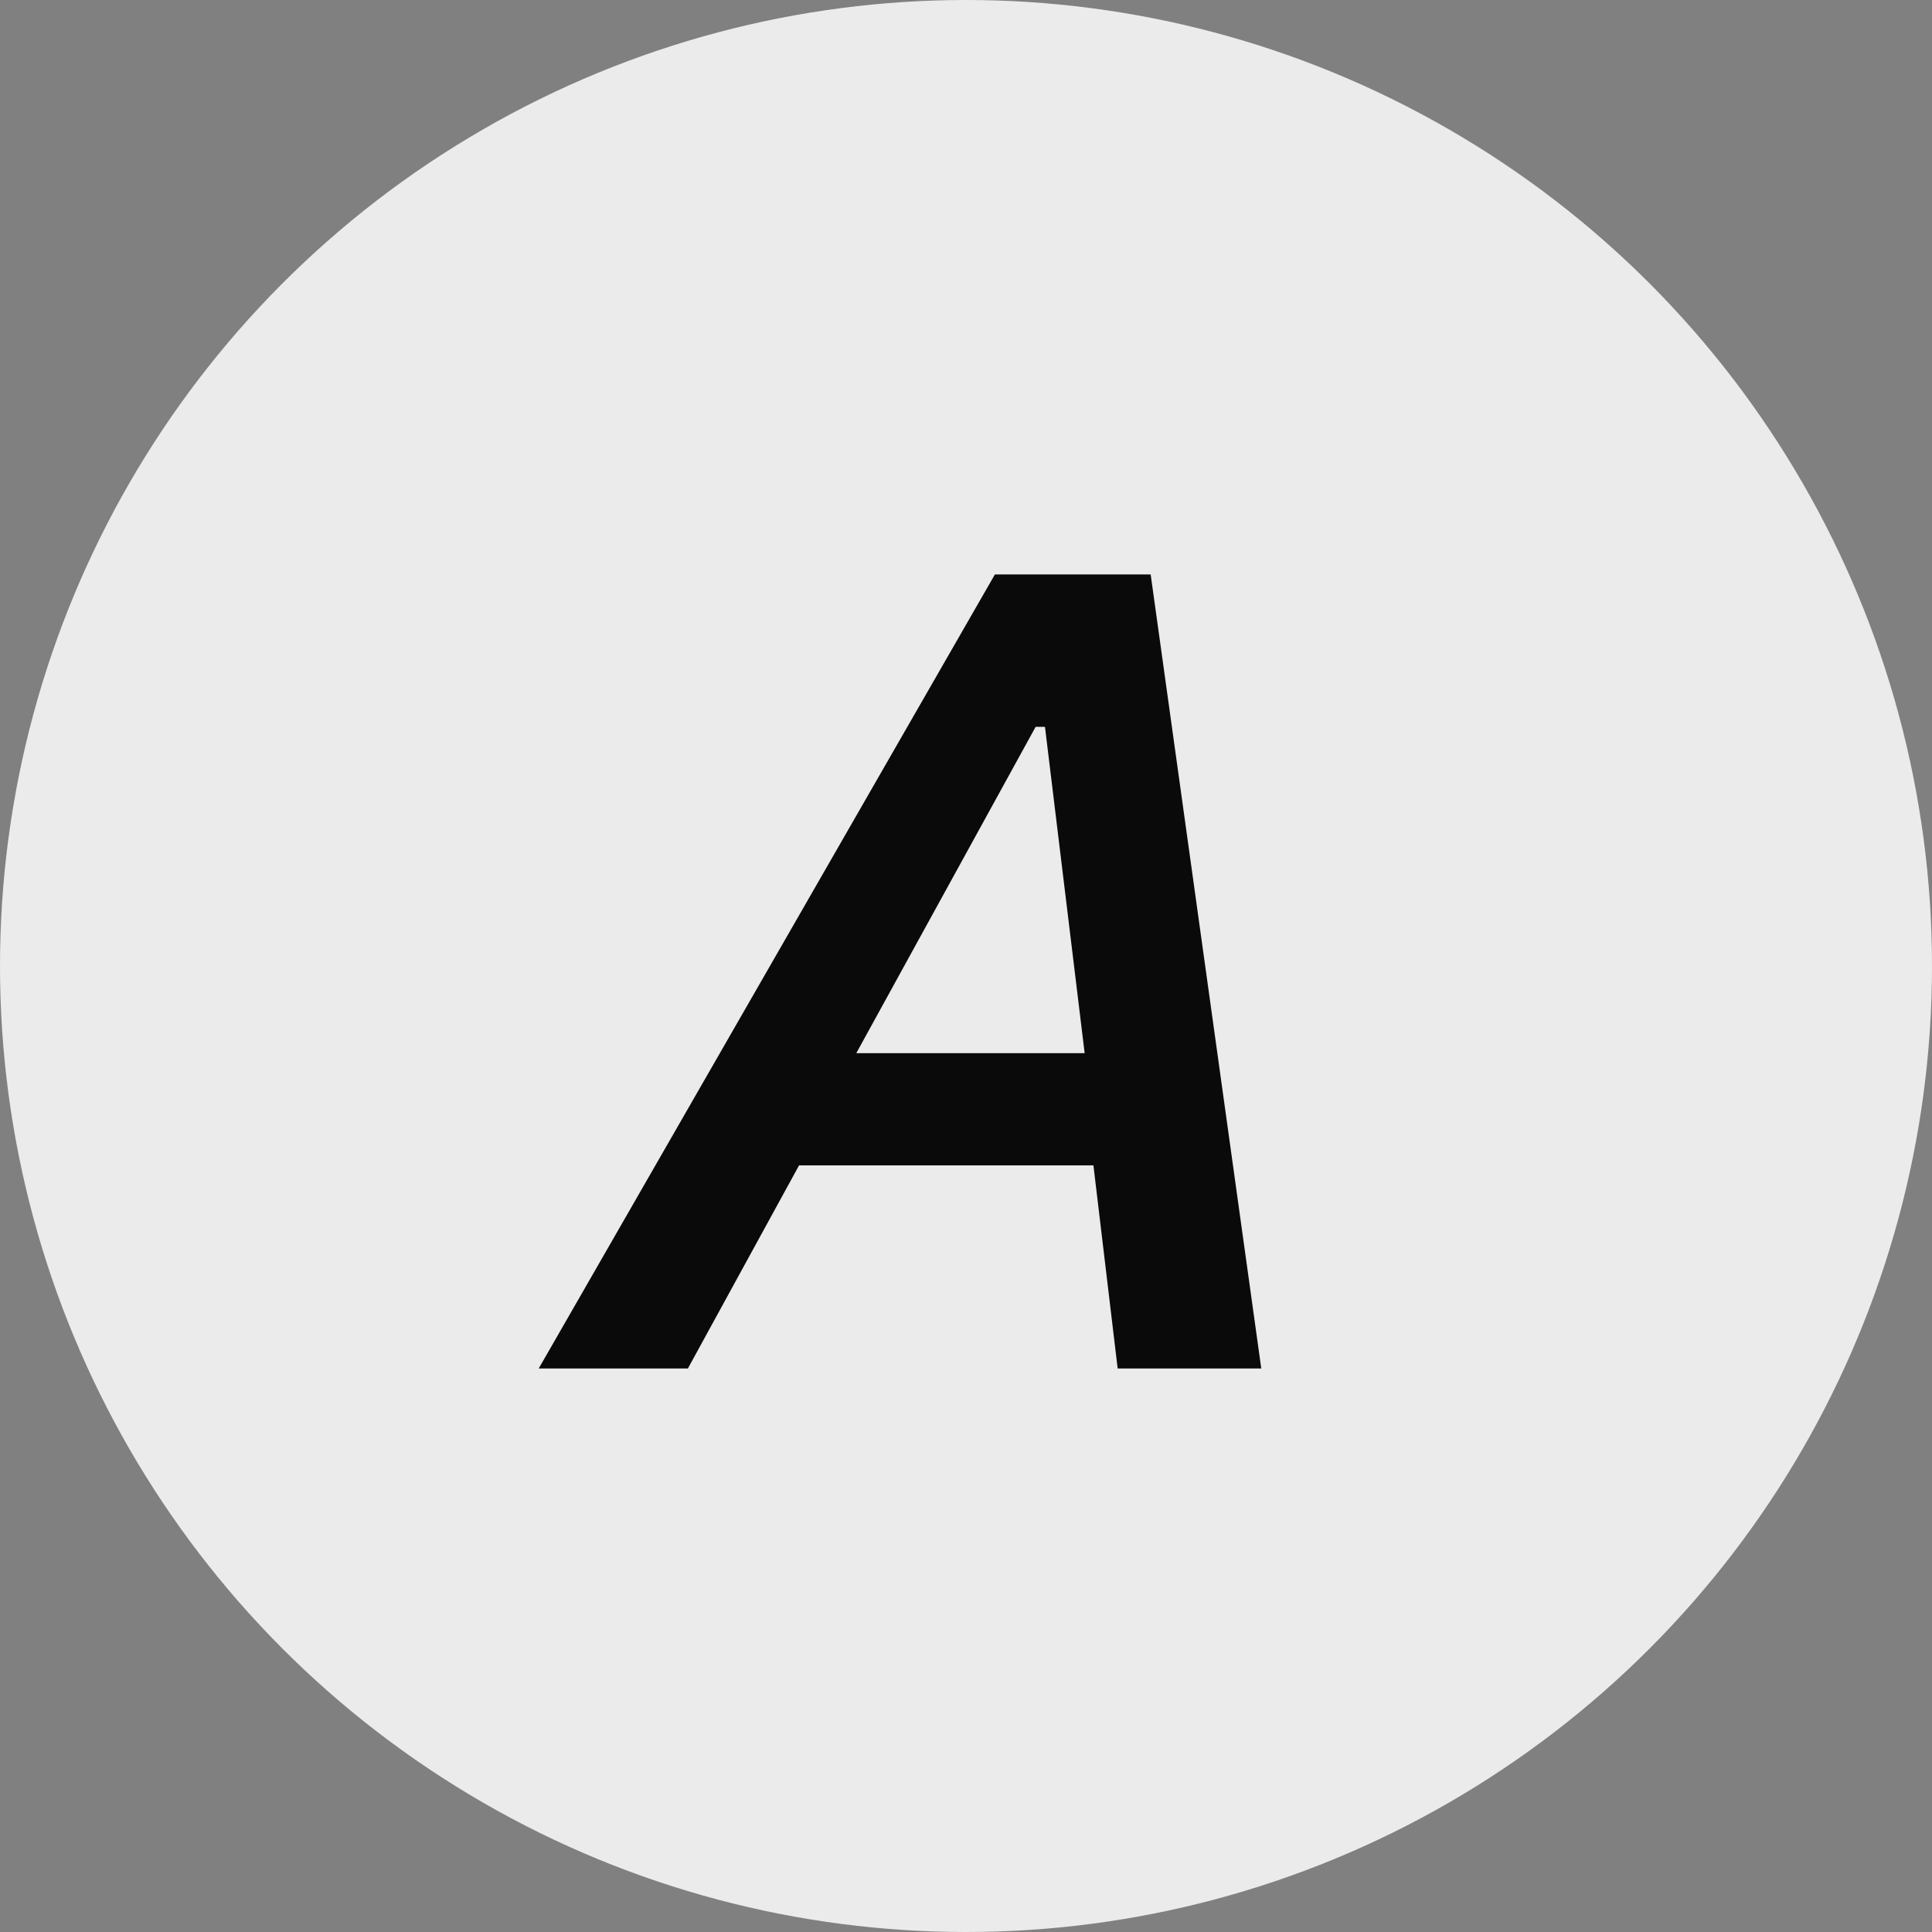 <svg width="24" height="24" viewBox="0 0 24 24" fill="none" xmlns="http://www.w3.org/2000/svg">
<rect x="0" y="0" width="24" height="24" fill="#808080" stroke="none"/>
<circle cx="12" cy="12" r="12" fill="#EAEBEA"/>
<path d="M12.865 9.029H12.981L13.474 13.083H10.637L12.865 9.029ZM13.884 17H15.668L14.294 7.136H12.359L6.692 17H8.545L9.926 14.477H13.583L13.884 17Z" fill="#0A0A0A"/>
</svg>
